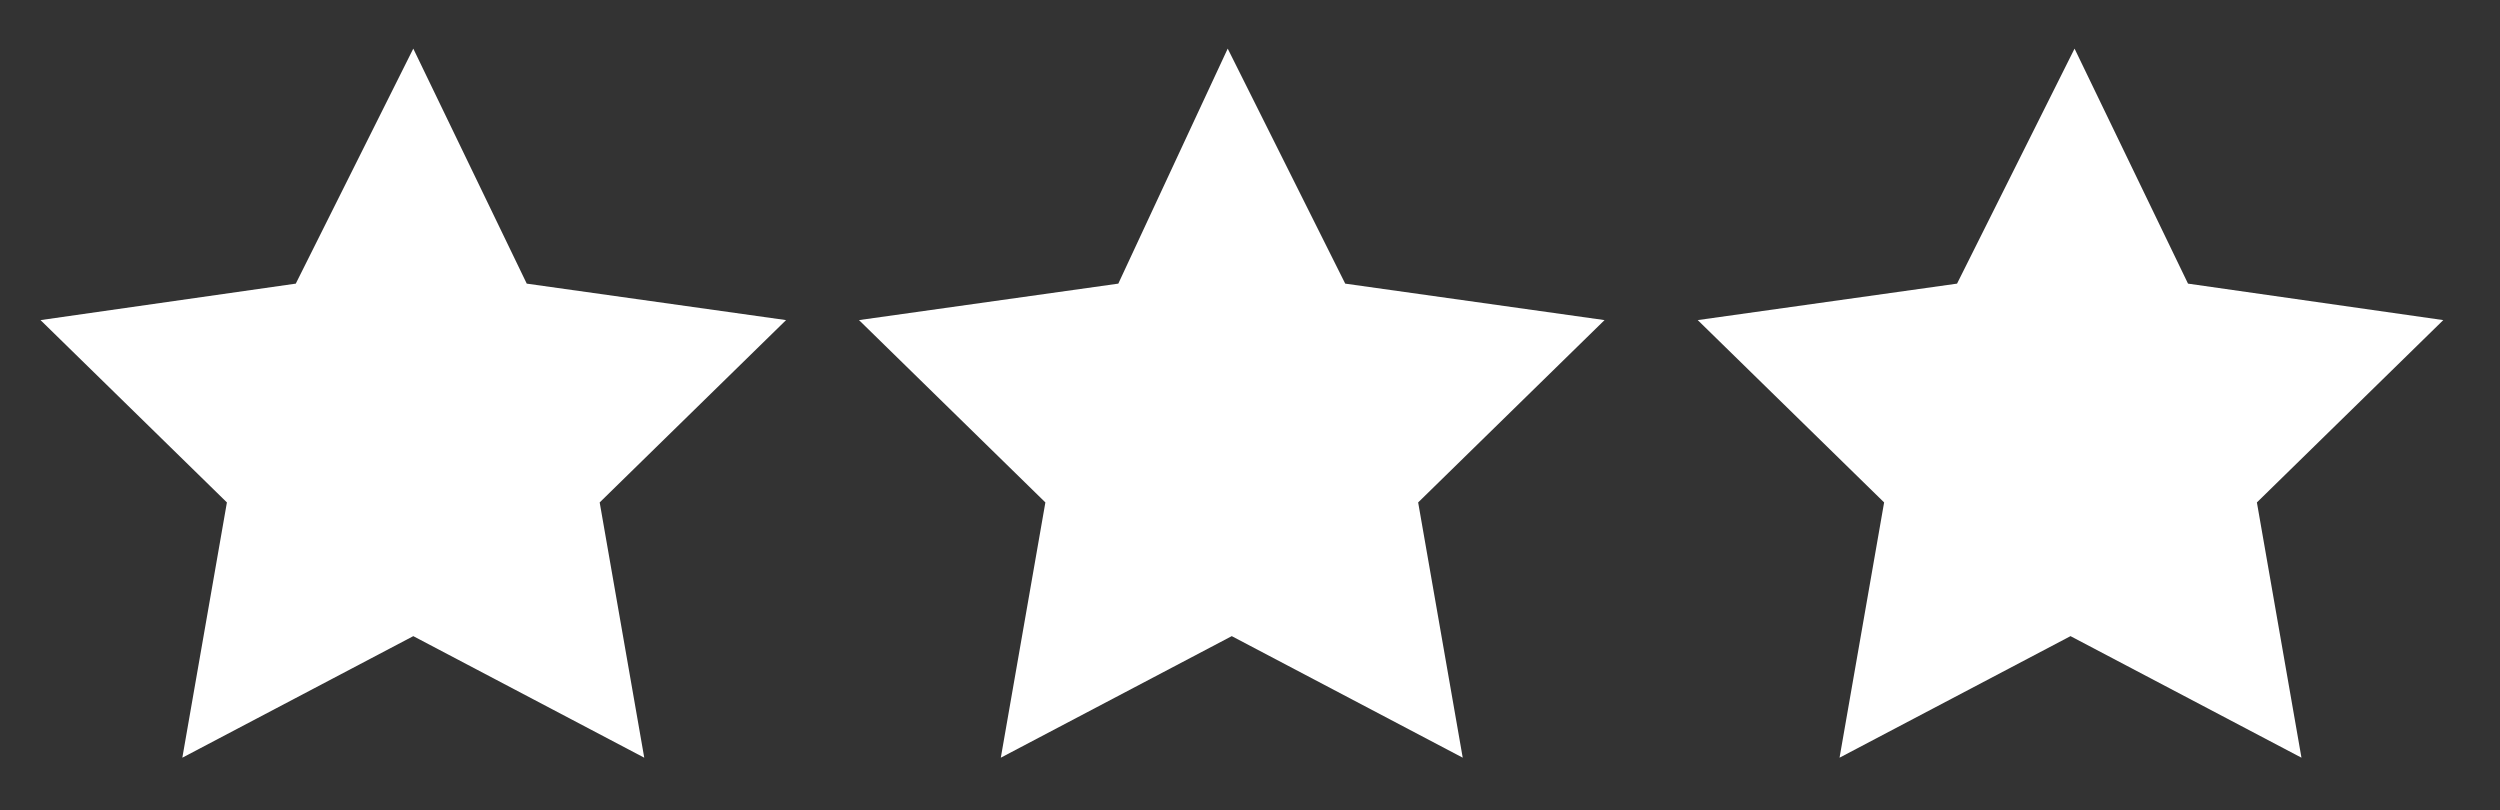 <?xml version="1.0" encoding="utf-8"?>
<!-- Generator: Adobe Illustrator 22.0.1, SVG Export Plug-In . SVG Version: 6.00 Build 0)  -->
<svg version="1.1" id="Calque_1" xmlns="http://www.w3.org/2000/svg" xmlns:xlink="http://www.w3.org/1999/xlink" x="0px" y="0px"
	 viewBox="0 0 61.7 20" style="enable-background:new 0 0 61.7 20;" xml:space="preserve">
<rect x="0" y="0" width="61.7" height="20" fill="#333333" stroke="none"/>
<style type="text/css">
	.st0{fill:#FFFFFF;}
</style>
<path class="st0" d="M13,7l-2.8-5.8L7.3,7L1,7.9l4.6,4.5l-1.1,6.3l5.7-3l5.7,3l-1.1-6.3l4.6-4.5L13,7z M33.2,7l-2.9-5.8L27.6,7
	l-6.4,0.9l4.6,4.5l-1.1,6.3l5.7-3l5.7,3L35,12.4l4.6-4.5L33.2,7z M60.3,7.9L54,7l-2.8-5.8L48.3,7l-6.4,0.9l4.6,4.5l-1.1,6.3l5.7-3
	l5.7,3l-1.1-6.3L60.3,7.9z"/>
</svg>

